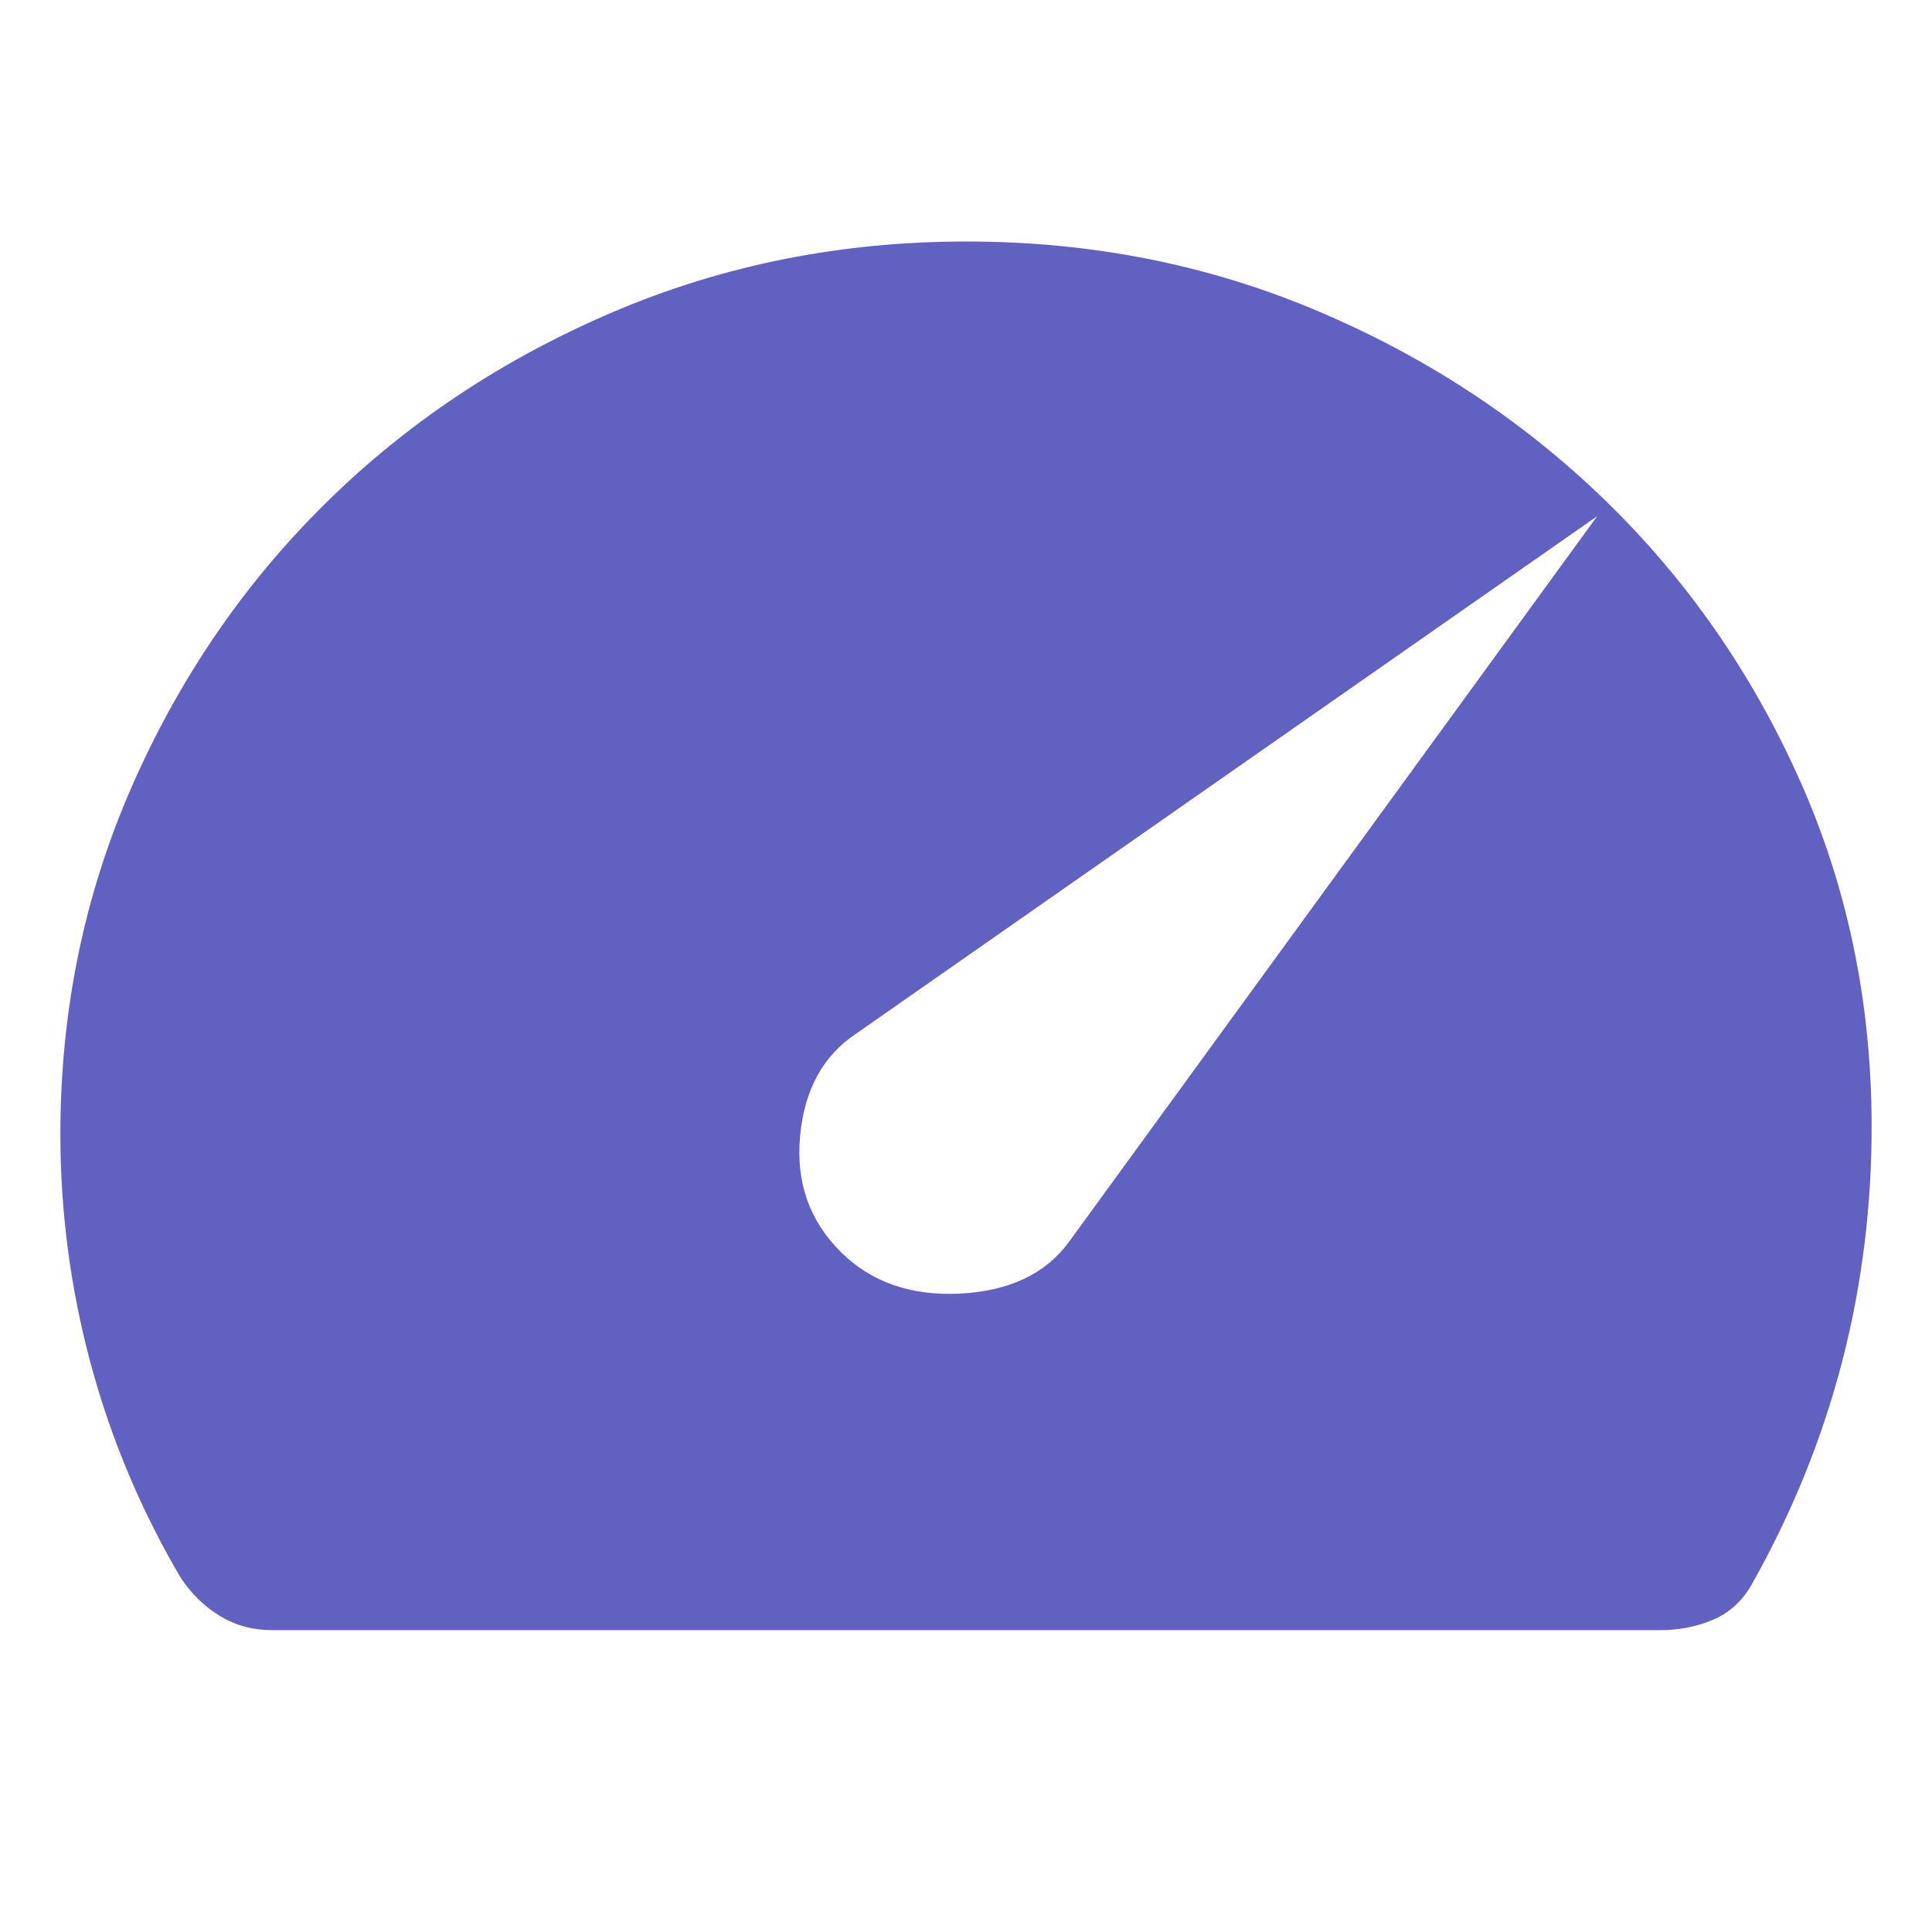 <svg width="32" height="32" viewBox="0 0 32 32" fill="none" xmlns="http://www.w3.org/2000/svg">
<path d="M13.934 20.744C14.436 21.239 15.092 21.466 15.901 21.426C16.712 21.384 17.311 21.102 17.698 20.58L26.455 8.549L14.184 17.118C13.632 17.484 13.322 18.051 13.252 18.819C13.182 19.586 13.409 20.228 13.934 20.744ZM4.501 27C4.19 27 3.905 26.923 3.647 26.768C3.39 26.613 3.172 26.401 2.994 26.134C2.336 25.016 1.839 23.834 1.503 22.589C1.168 21.344 1 20.076 1 18.786C1 16.744 1.395 14.824 2.184 13.026C2.974 11.227 4.045 9.663 5.396 8.332C6.747 6.999 8.334 5.944 10.159 5.166C11.984 4.389 13.932 4 16.004 4C18.069 4 20.006 4.382 21.814 5.147C23.622 5.911 25.207 6.952 26.569 8.27C27.93 9.587 29.007 11.13 29.799 12.898C30.592 14.665 30.992 16.567 31 18.602C31.005 19.96 30.842 21.279 30.51 22.559C30.177 23.84 29.676 25.073 29.004 26.261C28.849 26.528 28.636 26.718 28.367 26.831C28.1 26.944 27.809 27 27.497 27H4.501Z" fill="#6161C1"/>
</svg>
